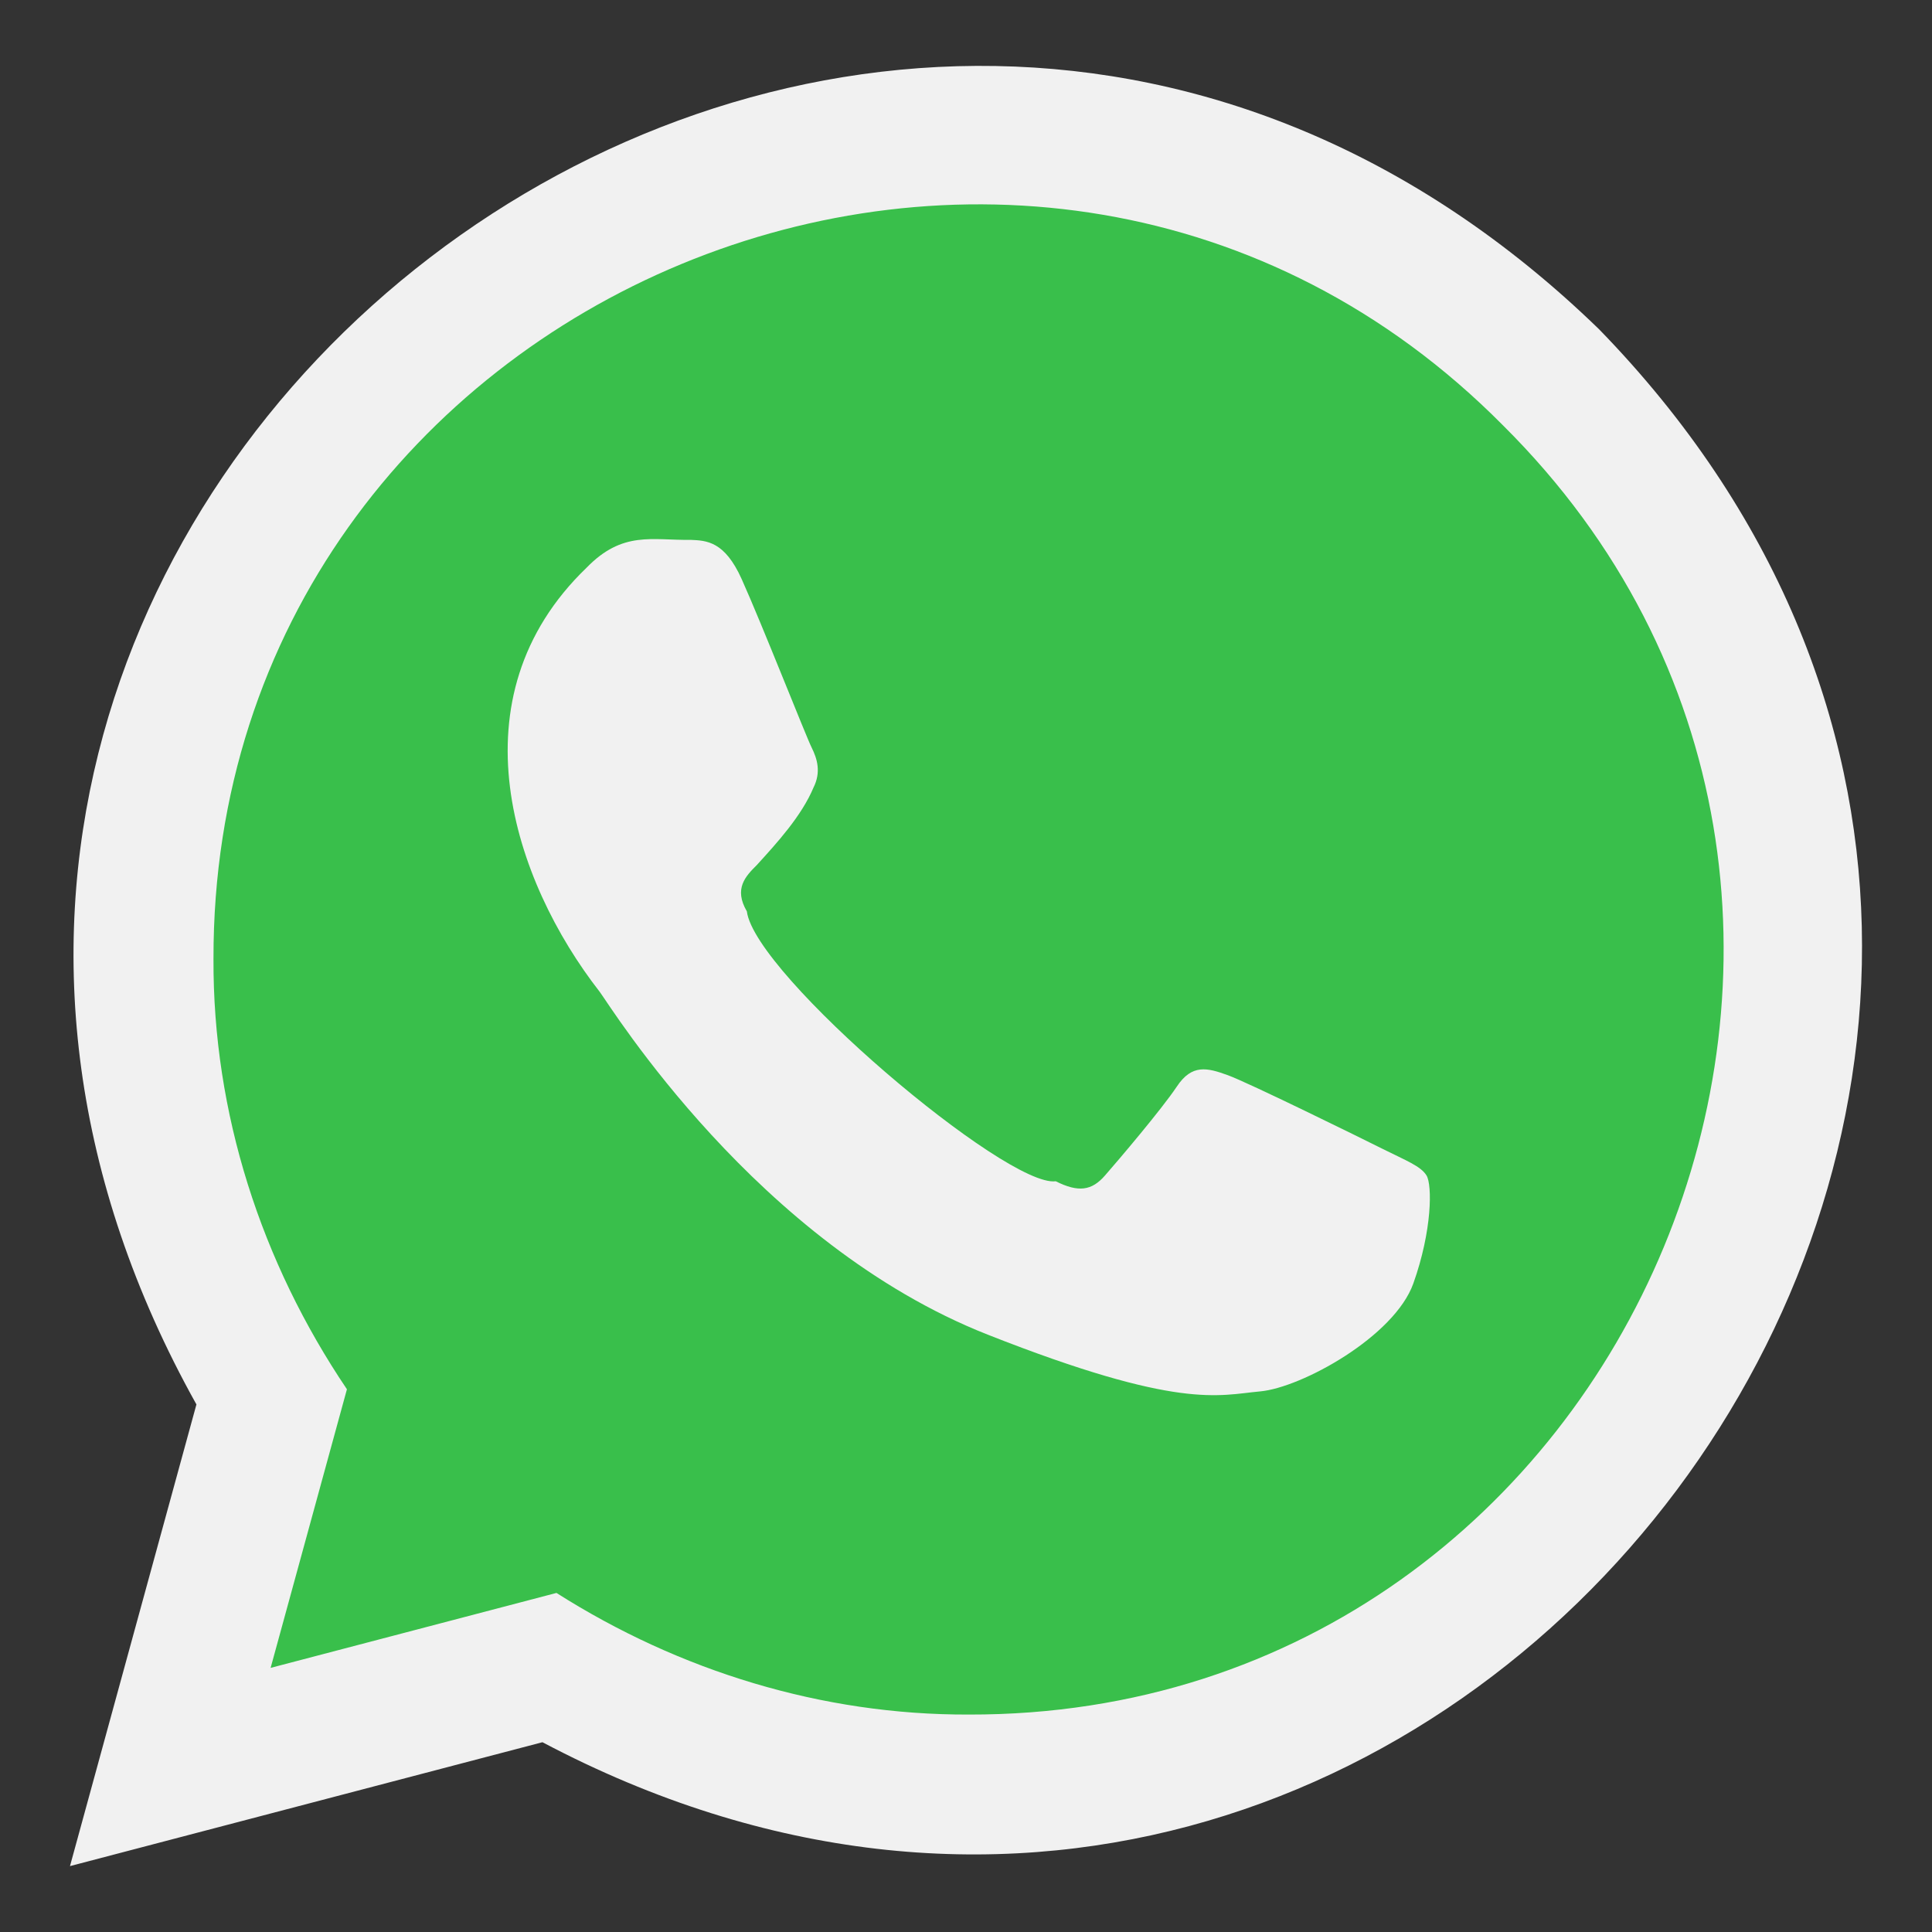 <svg viewBox="0 0 100 100" xml:space="preserve" xmlns="http://www.w3.org/2000/svg" enable-background="new 0 0 100 100"><rect x="0" y="0" width="100" height="100" fill="#333333" stroke="none"/><g id="Layer_2"><path d="M82.773 17.048c-38.434-37.321-98.728 8.848-72.606 55.645L3.622 96.589l24.455-6.412c46.787 24.737 91.578-35.212 54.696-73.129z" fill-rule="evenodd" clip-rule="evenodd" fill="#f1f1f1" class="fill-f1f1f1"></path><path d="M50.143 88.745c-7.593.027-14.974-2.253-21.34-6.295l-14.796 3.879 3.95-14.421c-4.438-6.577-6.941-14.291-6.907-22.275-.07-34.549 42.425-52.164 66.746-27.615 24.516 24.34 6.906 66.803-27.653 66.727z" fill-rule="evenodd" clip-rule="evenodd" fill="#39bf4b" class="fill-66e066"></path><path d="M71.585 59.476c-1.175-.588-6.953-3.431-8.03-3.823-1.077-.392-1.861-.588-2.644.589-.784 1.176-3.034 3.822-3.72 4.605-.685.785-1.371.883-2.546.295-2.539.339-15.564-10.676-15.988-13.97-.685-1.175-.073-1.812.516-2.398 1.023-1.123 2.318-2.535 2.937-4.018.392-.785.196-1.471-.098-2.059-.294-.588-2.578-6.4-3.623-8.723-.88-1.957-1.807-1.996-2.644-2.031-1.983.031-3.518-.484-5.386 1.443-7.004 6.741-3.792 16.214.685 21.955.587.784 8.13 13.028 20.075 17.738 9.927 3.915 11.947 3.136 14.102 2.94 2.155-.196 6.953-2.842 7.932-5.586.979-2.744.979-5.096.686-5.587-.295-.488-1.079-.782-2.254-1.37z" fill-rule="evenodd" clip-rule="evenodd" fill="#f1f1f1" class="fill-f1f1f1"></path></g></svg>